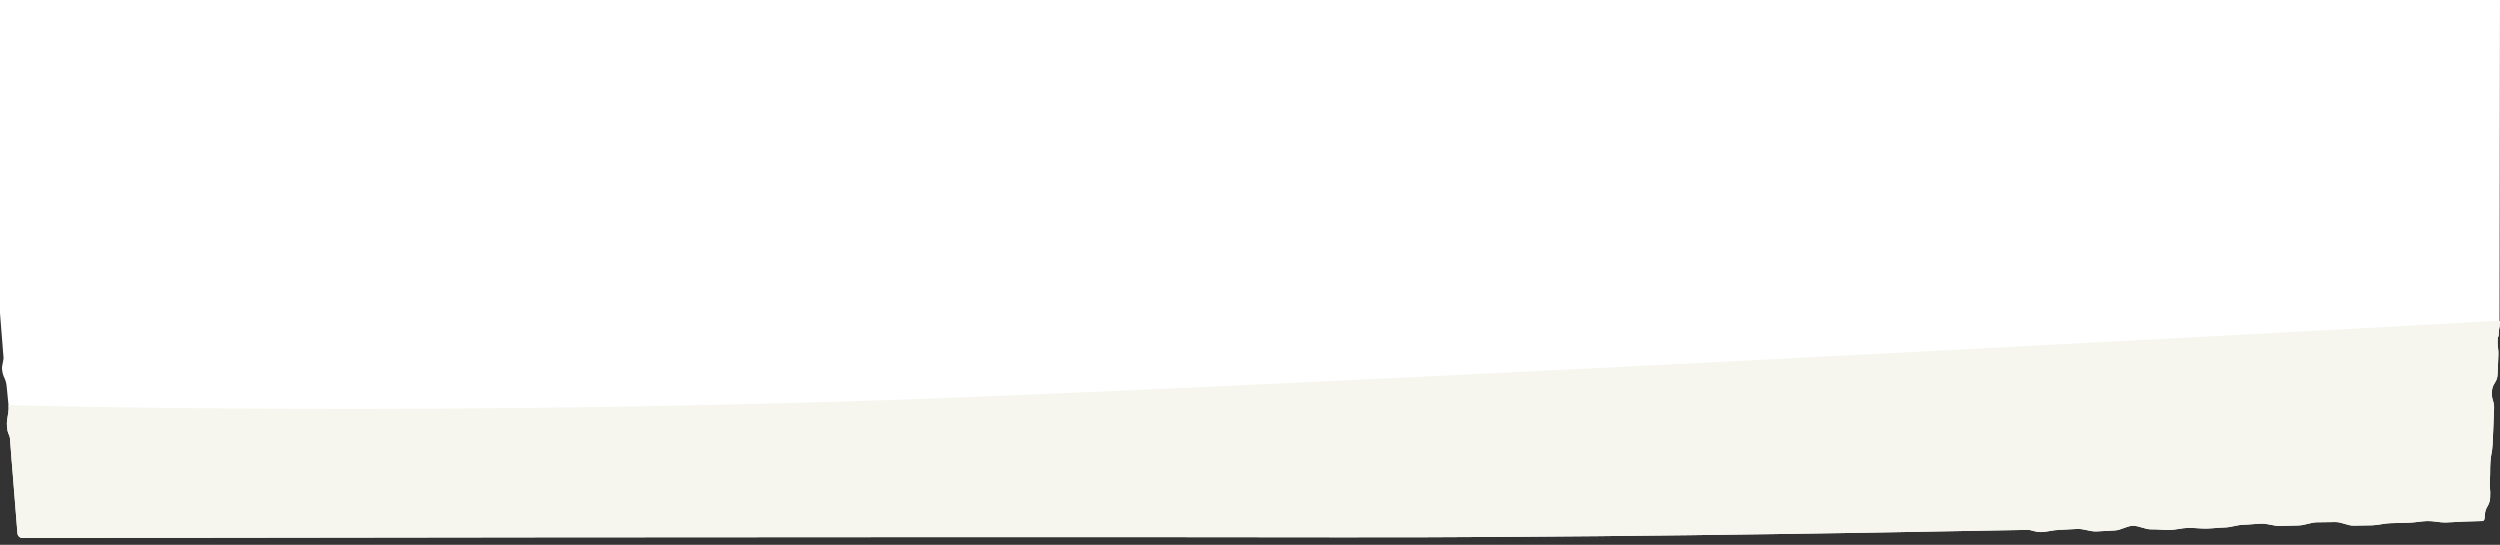 <?xml version="1.0" encoding="utf-8"?>
<!-- Generator: Adobe Illustrator 21.0.1, SVG Export Plug-In . SVG Version: 6.00 Build 0)  -->
<svg version="1.1" xmlns="http://www.w3.org/2000/svg" xmlns:xlink="http://www.w3.org/1999/xlink" x="0px" y="0px" width="982px"
	 height="214px" viewBox="0 0 982 214" enable-background="new 0 0 982 214" xml:space="preserve">
<rect x="0" y="0" width="982" height="214" fill="#333333" stroke="none"/>
<g id="Ebene_1">
</g>
<g id="Ebene_2">
	<path fill="#FFFFFF" d="M981.802,126L982,0H0v123l1.386,17.489h0c0.12,0.662-0.693,3.17-0.598,4.37
		c0.285,3.601,1.564,3.5,1.849,7.101c0.285,3.603,0.422,3.592,0.708,7.195c0.286,3.603-0.88,4.844-0.595,8.447
		c0.224,2.831,0.763,2.697,1.122,4.254l0.527,6.656c0.033,0.597,0.08,1.311,0.158,2.301c0.065,0.816,0.124,1.44,0.18,1.969
		l2.116,26.706c0.082,1.041,0.951,1.844,1.995,1.842c26.871-0.043,340.225-0.536,518.639-0.272
		c84.629,0.125,185.075-1.317,269.56-2.929l0,0c1.548,0.373,3.094,0.899,4.623,0.869c2.423-0.047,4.819-0.814,7.214-0.861
		c2.424-0.048,4.829-0.328,7.222-0.376c2.425-0.048,4.857,1.036,7.249,0.987c2.426-0.049,4.83-0.325,7.22-0.374
		c2.427-0.05,4.801-1.795,7.189-1.845c2.429-0.051,4.871,1.454,7.258,1.403c2.431-0.051,4.849,0.287,7.235,0.236
		c2.433-0.052,4.829-0.766,7.212-0.818c2.436-0.053,4.854,0.318,7.236,0.266c2.438-0.054,4.841-0.369,7.22-0.422
		c2.44-0.054,4.828-1.015,7.203-1.069c2.443-0.055,4.846-0.373,7.218-0.427c2.448-0.056,4.881,0.96,7.25,0.905
		c2.452-0.057,4.86-0.144,7.224-0.199c2.457-0.058,4.84-1.184,7.197-1.24c2.464-0.059,4.874-0.045,7.225-0.102
		c2.474-0.06,4.923,1.46,7.267,1.403c2.482-0.061,4.892-0.062,7.223-0.119c2.499-0.062,4.892-0.784,7.21-0.842
		c2.519-0.063,4.928-0.122,7.223-0.18c2.551-0.065,4.948-0.594,7.21-0.652c2.607-0.067,5.036,0.617,7.239,0.56
		c2.732-0.071,5.141-0.3,7.216-0.356c3.268-0.087,5.697-0.169,7.211-0.21c1.039-0.028,0.942-1.311,1.001-2.348
		c0.198-3.461,1.889-3.365,2.088-6.826c0.198-3.462-0.294-3.49-0.096-6.952c0.198-3.46,0.01-3.47,0.208-6.93
		c0.198-3.461,0.656-3.435,0.854-6.896s0.103-3.467,0.301-6.928c0.198-3.461,0.067-3.469,0.265-6.93
		c0.198-3.462-1.051-3.534-0.852-6.996c0.198-3.46,2.06-3.354,2.259-6.814c0.198-3.463,0.073-3.47,0.271-6.934
		c0.199-3.466-0.425-3.501-0.227-6.967c0.017-0.299,0.038-0.563,0.06-0.815l0.28-0.208l0.139-2.431
		c0.185-0.865,0.358-1.729,0.409-3.467c0-0.007,0-0.013,0-0.02h-0.21L981.802,126z"/>
	<path fill="#F6F5EE" d="M801.671,208.998c2.423-0.047,4.819-0.814,7.214-0.861c2.424-0.048,4.829-0.328,7.222-0.376
		c2.425-0.048,4.857,1.036,7.249,0.987c2.426-0.049,4.83-0.325,7.22-0.374c2.427-0.05,4.801-1.795,7.189-1.845
		c2.429-0.051,4.871,1.454,7.258,1.403c2.431-0.051,4.849,0.287,7.235,0.236c2.433-0.052,4.829-0.766,7.212-0.818
		c2.436-0.053,4.854,0.318,7.236,0.266c2.438-0.054,4.841-0.369,7.22-0.422c2.44-0.054,4.828-1.015,7.203-1.069
		c2.443-0.055,4.846-0.373,7.218-0.427c2.448-0.056,4.881,0.96,7.25,0.905c2.452-0.057,4.86-0.144,7.224-0.199
		c2.457-0.058,4.84-1.184,7.197-1.24c2.464-0.059,4.874-0.045,7.225-0.102c2.474-0.06,4.923,1.46,7.267,1.403
		c2.482-0.061,4.892-0.062,7.223-0.119c2.499-0.062,4.892-0.784,7.21-0.842c2.519-0.063,4.928-0.122,7.223-0.18
		c2.551-0.065,4.948-0.594,7.21-0.652c2.607-0.067,5.036,0.617,7.239,0.56c2.732-0.071,5.141-0.3,7.216-0.356
		c3.268-0.087,5.697-0.169,7.211-0.21c1.039-0.028,0.942-1.311,1.001-2.348c0.198-3.461,1.889-3.365,2.088-6.826
		c0.198-3.462-0.294-3.49-0.096-6.952c0.198-3.46,0.01-3.47,0.208-6.93c0.198-3.461,0.656-3.435,0.854-6.896
		s0.103-3.467,0.301-6.928c0.198-3.461,0.067-3.469,0.265-6.93c0.198-3.462-1.051-3.534-0.852-6.996
		c0.198-3.46,2.06-3.354,2.259-6.814c0.198-3.463,0.073-3.47,0.271-6.934c0.199-3.466-0.425-3.501-0.227-6.967
		c0.017-0.299,0.038-0.563,0.06-0.815l0.28-0.208l0.139-2.431c0.185-0.865,0.358-1.729,0.409-3.467c0-0.007,0-0.013,0-0.02h-0.21
		l0.012-0.204c0,0-399.802,22-601.802,30S3.345,159.155,3.345,159.155c0.286,3.603-0.88,4.844-0.595,8.447
		c0.224,2.831,0.763,2.697,1.122,4.254l0.527,6.656c0.033,0.597,0.08,1.311,0.158,2.301c0.065,0.816,0.124,1.44,0.18,1.969
		l2.116,26.706c0.082,1.041,0.951,1.844,1.995,1.842c26.871-0.043,340.225-0.536,518.639-0.272
		c84.629,0.125,185.075-1.317,269.56-2.929C798.596,208.502,800.142,209.028,801.671,208.998z"/>
</g>
</svg>
